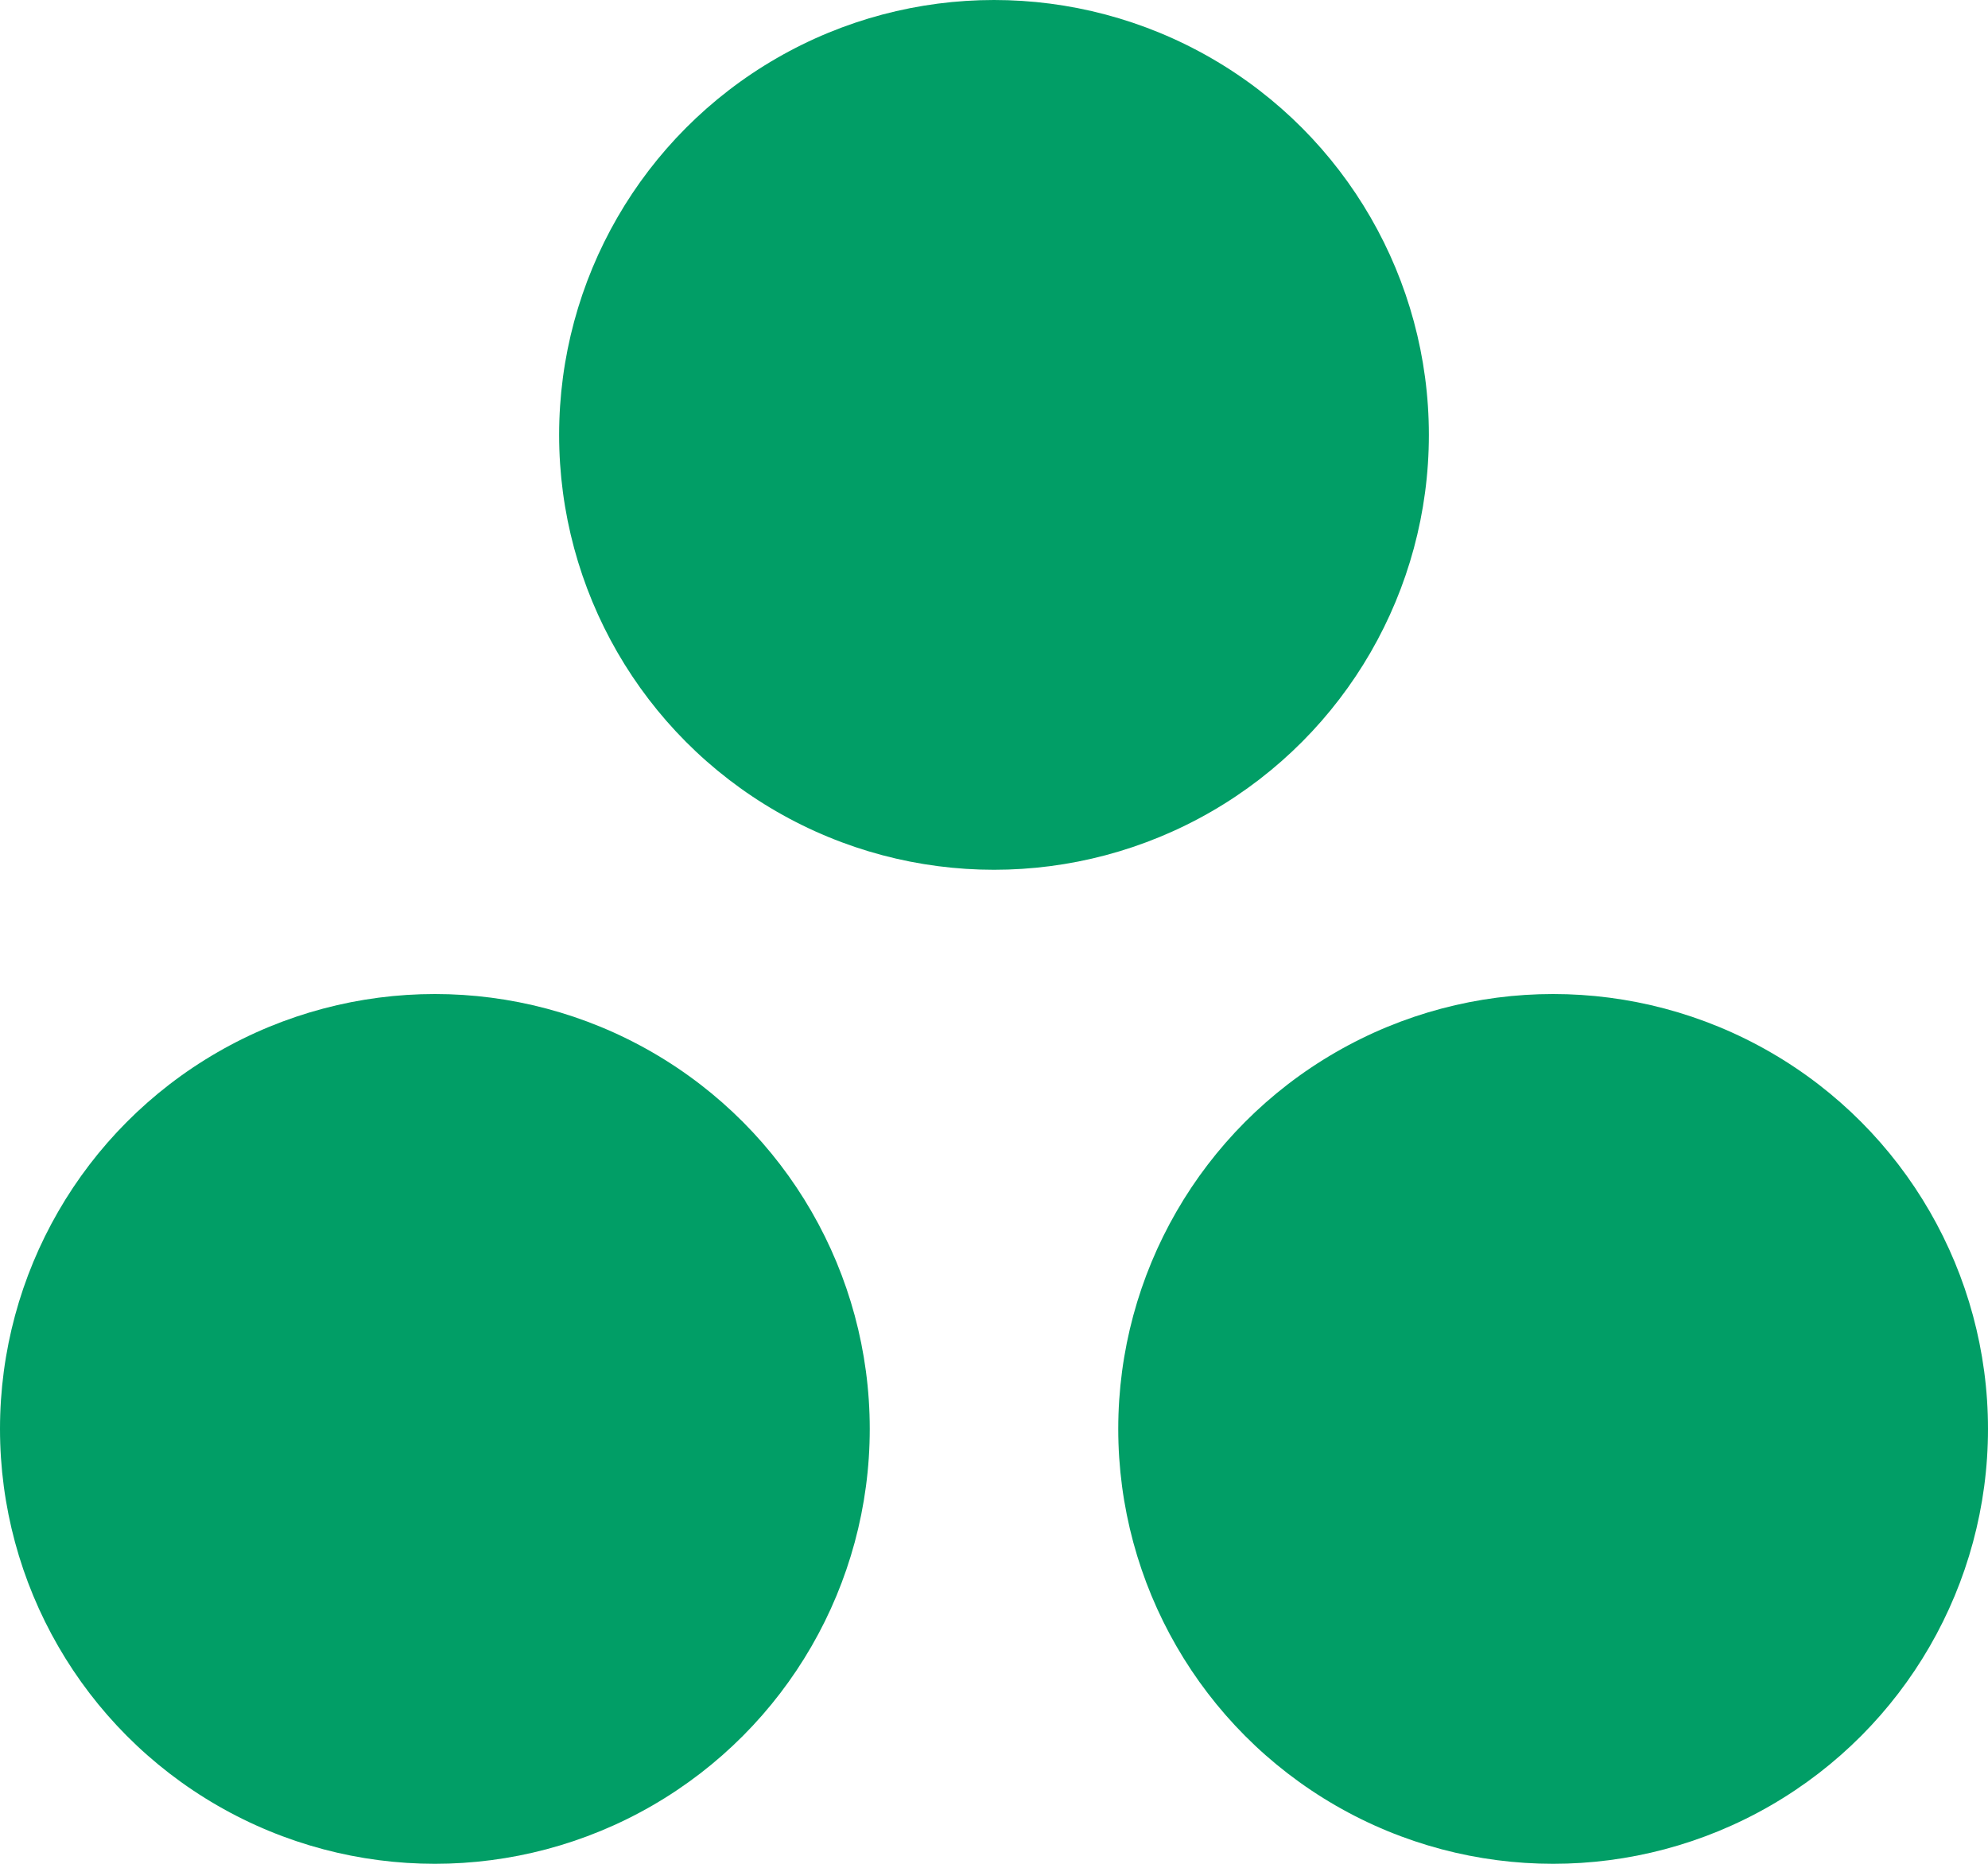 <svg width="16" height="15" viewBox="0 0 16 15" fill="none" xmlns="http://www.w3.org/2000/svg">
<circle cx="3.5" cy="11.5" r="3.5" fill="#019E66"/>
<circle cx="8" cy="3.5" r="3.5" fill="#019E66"/>
<circle cx="12.5" cy="11.5" r="3.5" fill="#019E66"/>
</svg>
